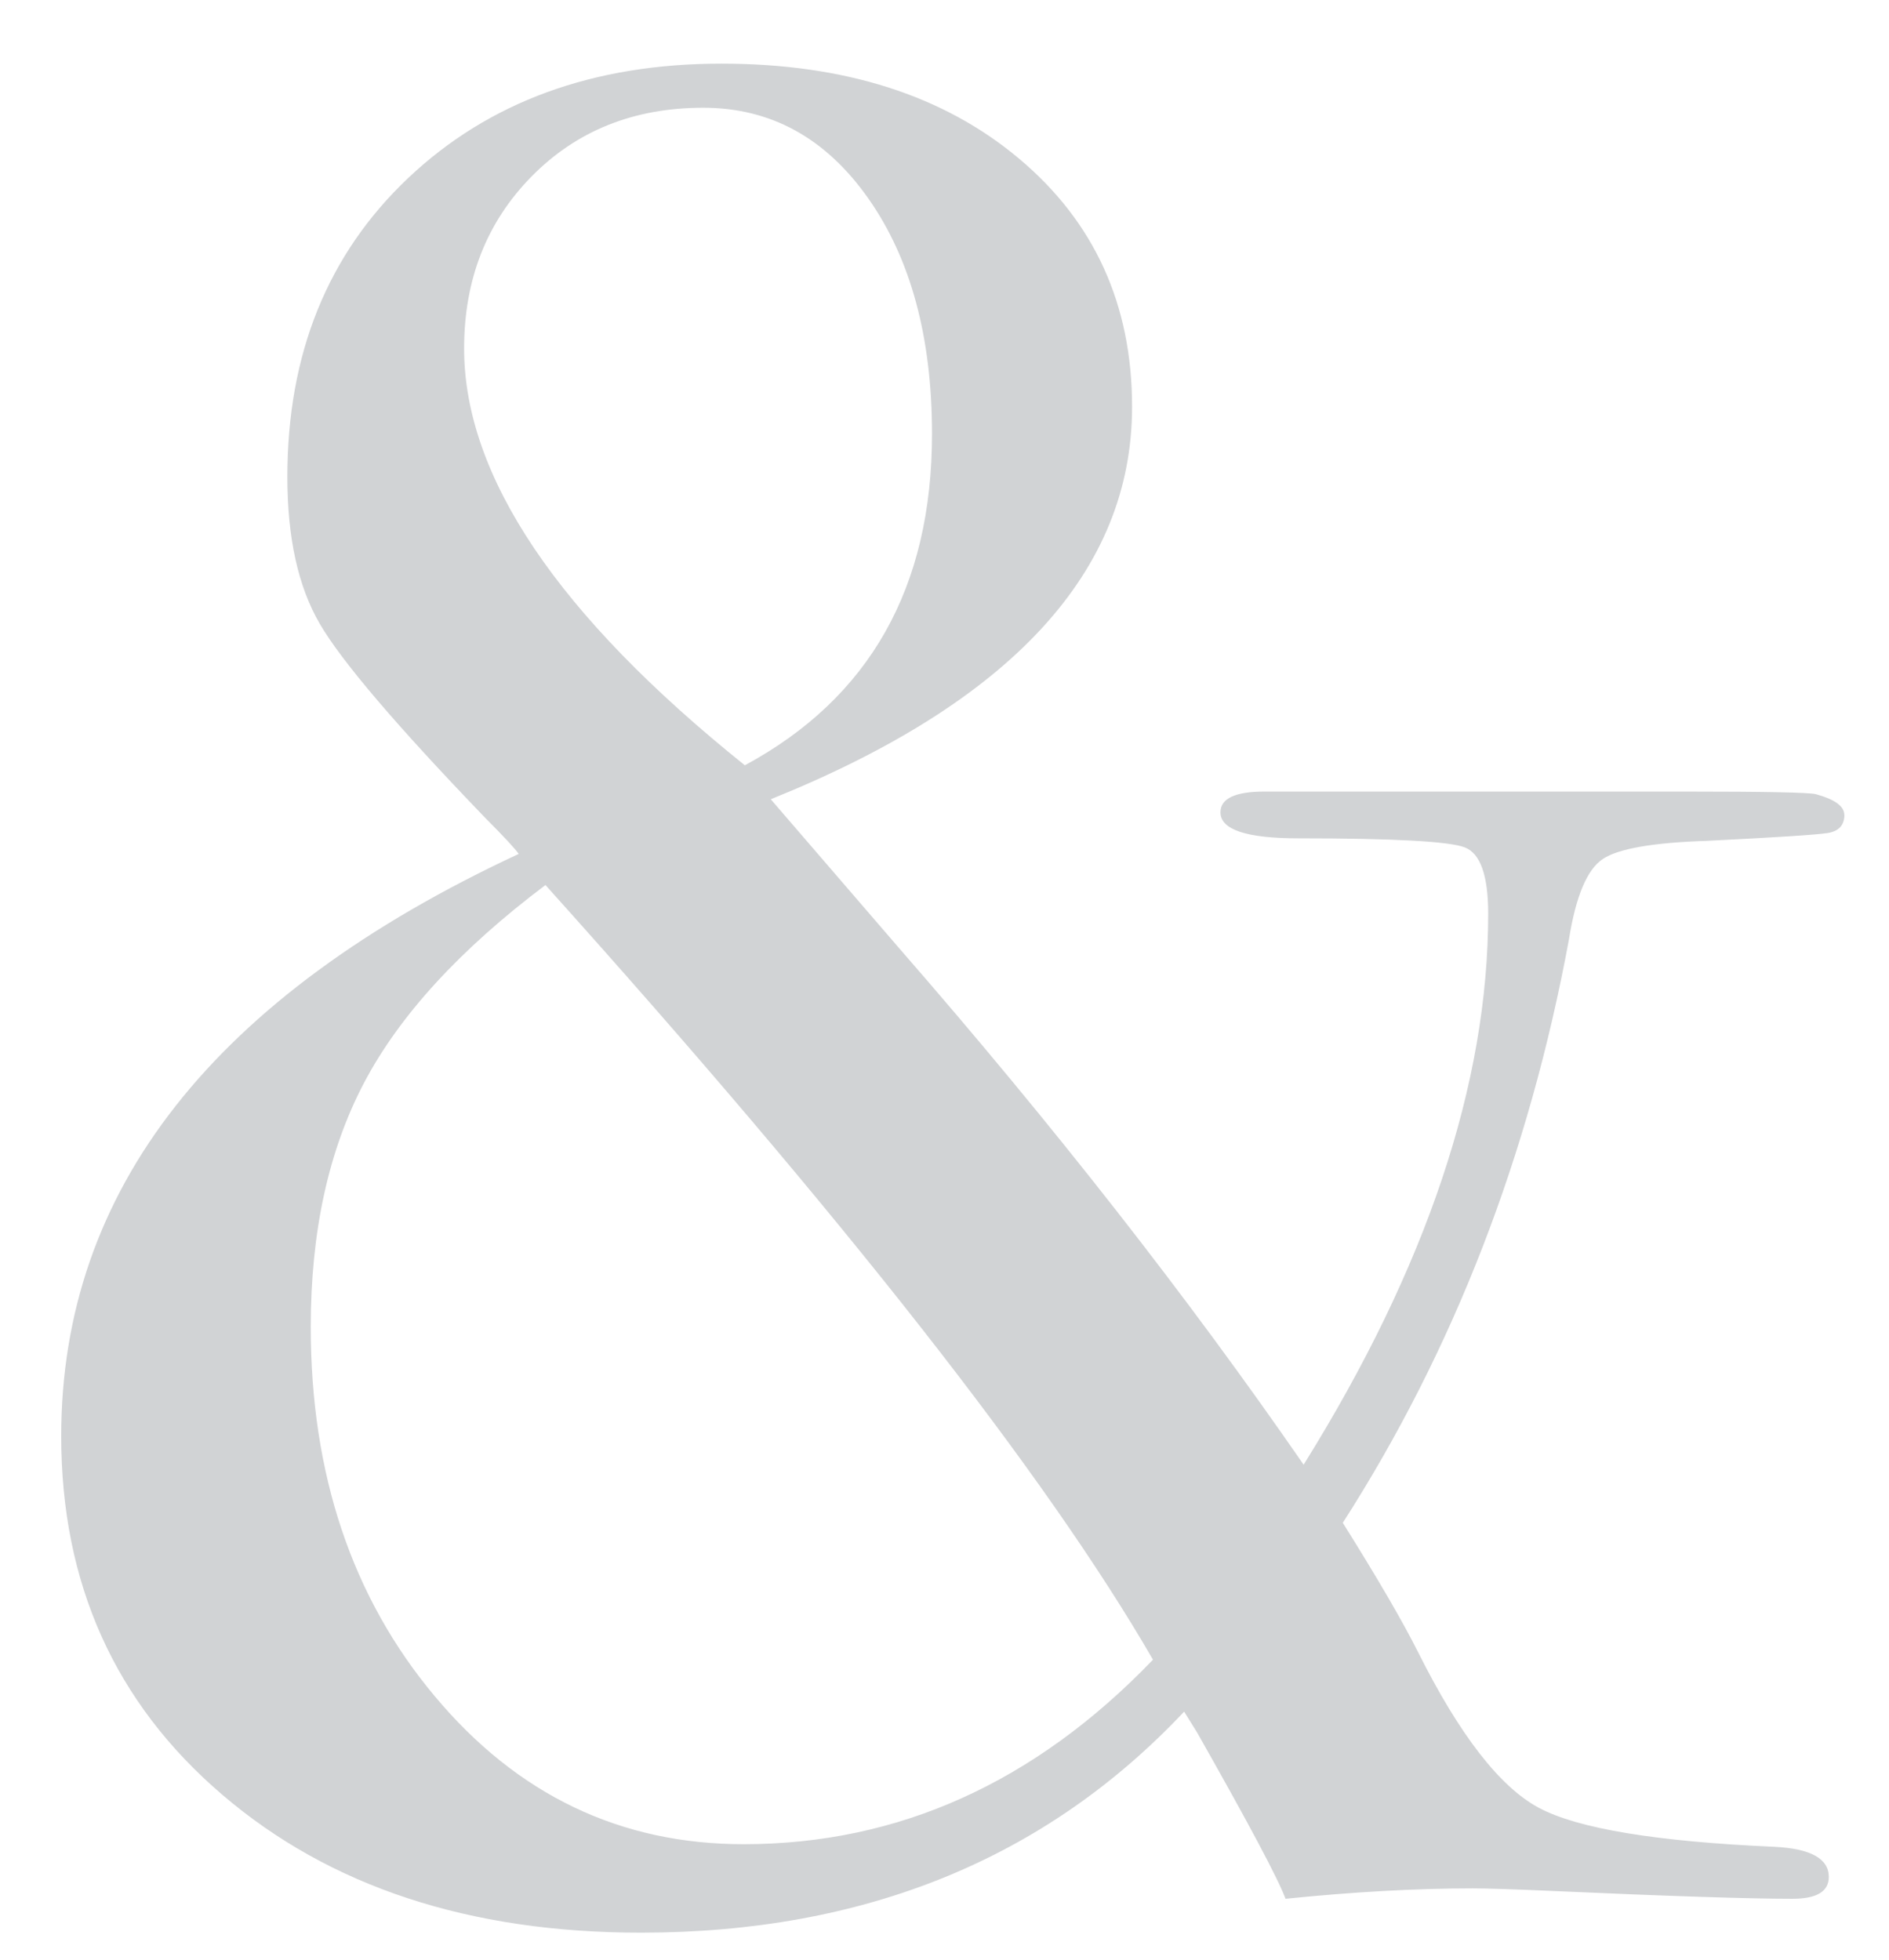 <svg xmlns="http://www.w3.org/2000/svg" version="1.1" xmlns:xlink="http://www.w3.org/1999/xlink" width="22.528" height="23.372"><svg id="SvgjsSvg1002" xmlns="http://www.w3.org/2000/svg" version="1.1" viewBox="0 0 22.528 23.372">
  <!-- Generator: Adobe Illustrator 29.5.1, SVG Export Plug-In . SVG Version: 2.1.0 Build 141)  -->
  <defs>
    <style>
      .st0 {
        fill: #d1d3d5;
      }
    </style>
  </defs>
  <path class="st0" d="M21.996,9.718c0,.123-.067.196-.201.217-.135.021-.615.052-1.441.093-.642.021-1.055.093-1.24.217-.186.124-.321.443-.403.959-.476,2.577-1.375,4.896-2.697,6.957.413.659.713,1.174.899,1.545.496.99.977,1.608,1.441,1.855s1.399.402,2.806.464c.434.021.65.142.65.359,0,.174-.144.261-.434.261-.517,0-1.468-.031-2.852-.093-.476-.021-.796-.031-.961-.031-.683,0-1.427.042-2.232.124-.083-.228-.434-.889-1.055-1.984l-.154-.248c-1.654,1.757-3.813,2.636-6.479,2.636-2.046,0-3.71-.548-4.991-1.644-1.281-1.095-1.922-2.521-1.922-4.277,0-2.935,1.818-5.25,5.456-6.944-.042-.062-.176-.206-.403-.434-1.054-1.095-1.71-1.865-1.969-2.31-.259-.444-.387-1.028-.387-1.752,0-1.467.48-2.655,1.441-3.565.961-.909,2.206-1.364,3.735-1.364,1.467,0,2.65.377,3.549,1.132.899.754,1.349,1.741,1.349,2.96,0,1.963-1.437,3.524-4.309,4.681.124.144.641.744,1.55,1.798,1.818,2.087,3.42,4.133,4.805,6.138,1.468-2.356,2.201-4.547,2.201-6.572,0-.454-.093-.718-.279-.79-.185-.072-.848-.108-1.983-.108-.62,0-.931-.103-.931-.31,0-.165.176-.248.527-.248h5.022c.95,0,1.467.011,1.55.031.227.062.341.144.341.248ZM13.75,19.793c-1.265-2.19-3.68-5.271-7.245-9.238-1.016.765-1.737,1.55-2.162,2.356-.425.807-.637,1.778-.637,2.914,0,1.757.492,3.225,1.477,4.402.984,1.178,2.213,1.767,3.685,1.767,1.845,0,3.472-.733,4.882-2.2ZM11.115,5.176c0-1.153-.253-2.089-.76-2.81-.507-.72-1.163-1.081-1.968-1.081-.827,0-1.509.273-2.046.818s-.806,1.23-.806,2.053c0,1.523,1.116,3.181,3.348,4.971,1.488-.803,2.232-2.12,2.232-3.952Z"></path>
</svg><style>@media (prefers-color-scheme: light) { :root { filter: none; } }
@media (prefers-color-scheme: dark) { :root { filter: none; } }
</style></svg>